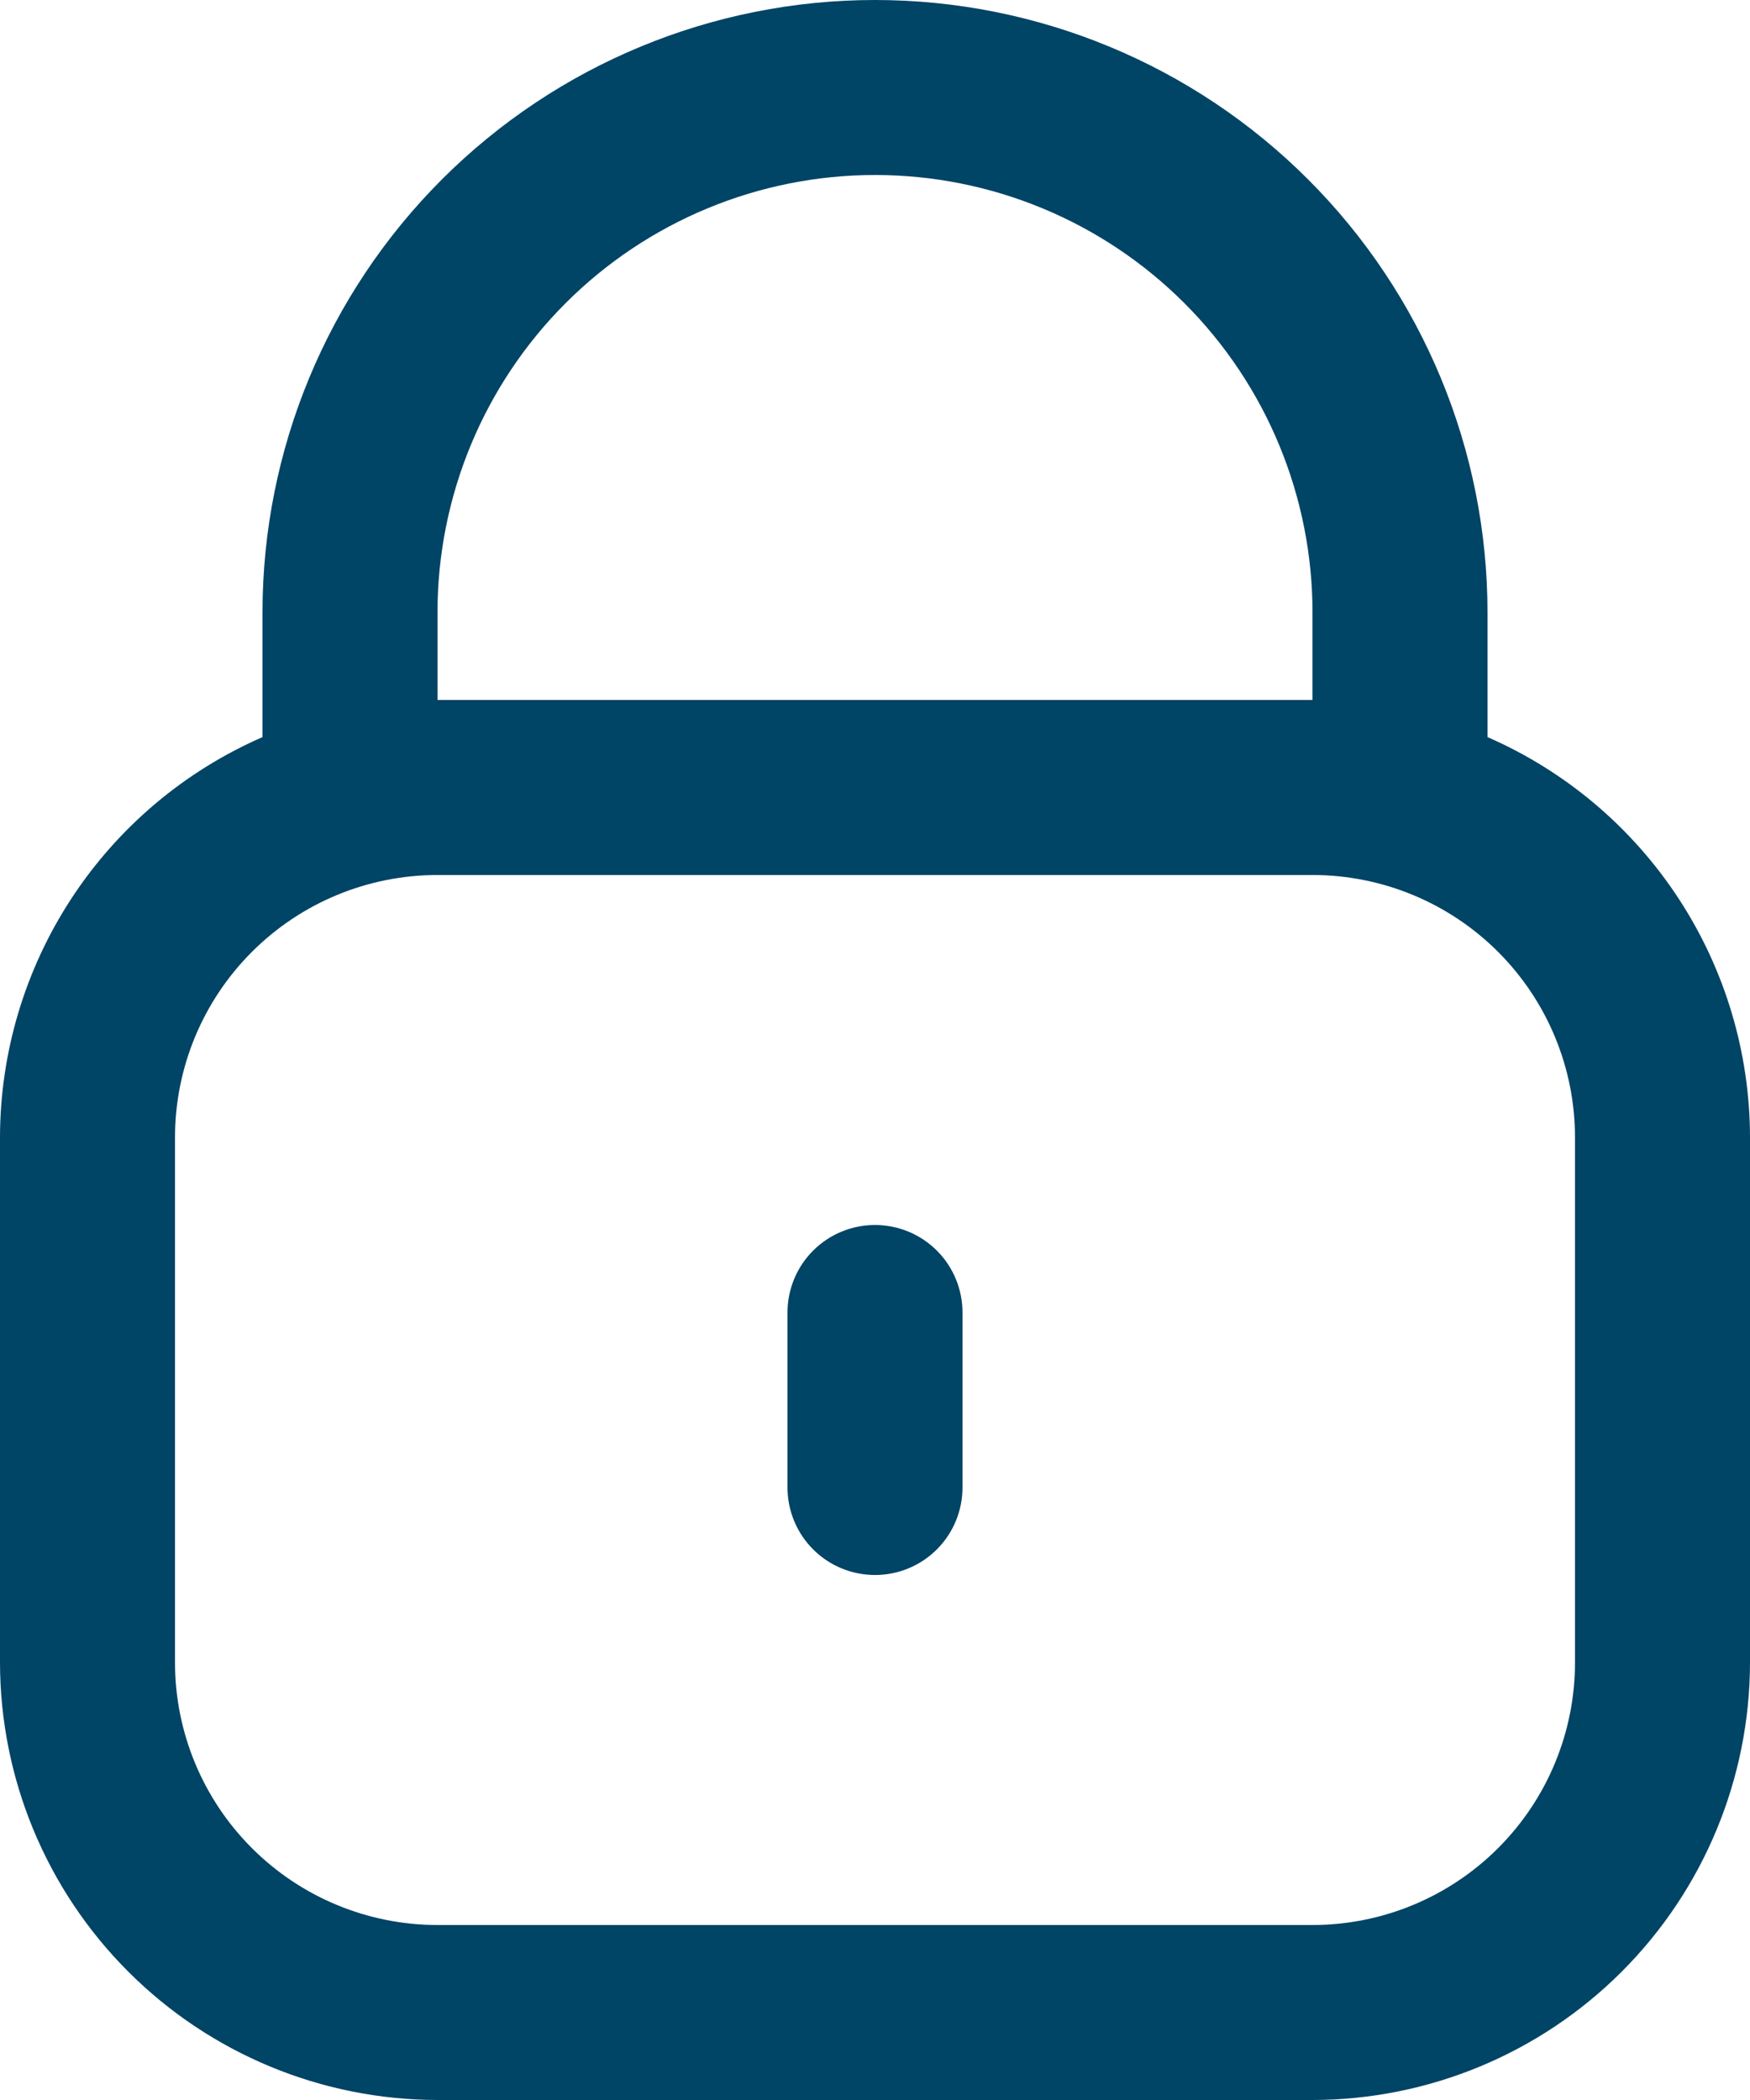 <svg width="50" height="60" viewBox="0 0 50 60" fill="none" xmlns="http://www.w3.org/2000/svg">
<g clip-path="url(#clip0_523_5573)">
<path d="M42.5 21.06V17.5C42.5 12.859 40.656 8.408 37.374 5.126C34.093 1.844 29.641 0 25 0C20.359 0 15.908 1.844 12.626 5.126C9.344 8.408 7.5 12.859 7.5 17.5V21.06C5.273 22.032 3.378 23.631 2.046 25.663C0.714 27.695 0.003 30.071 0 32.5V47.5C0.004 50.814 1.322 53.991 3.666 56.334C6.009 58.678 9.186 59.996 12.5 60H37.5C40.814 59.996 43.991 58.678 46.334 56.334C48.678 53.991 49.996 50.814 50 47.5V32.5C49.997 30.071 49.286 27.695 47.954 25.663C46.622 23.631 44.727 22.032 42.5 21.06ZM12.5 17.5C12.5 14.185 13.817 11.005 16.161 8.661C18.505 6.317 21.685 5 25 5C28.315 5 31.495 6.317 33.839 8.661C36.183 11.005 37.5 14.185 37.5 17.5V20H12.5V17.5ZM45 47.5C45 49.489 44.21 51.397 42.803 52.803C41.397 54.21 39.489 55 37.5 55H12.5C10.511 55 8.603 54.21 7.197 52.803C5.79 51.397 5 49.489 5 47.5V32.5C5 30.511 5.79 28.603 7.197 27.197C8.603 25.79 10.511 25 12.5 25H37.5C39.489 25 41.397 25.79 42.803 27.197C44.21 28.603 45 30.511 45 32.5V47.5Z" fill="#004466"/>
<path d="M25 35C24.337 35 23.701 35.263 23.232 35.732C22.763 36.201 22.5 36.837 22.5 37.5V42.5C22.5 43.163 22.763 43.799 23.232 44.268C23.701 44.737 24.337 45 25 45C25.663 45 26.299 44.737 26.768 44.268C27.237 43.799 27.5 43.163 27.5 42.5V37.5C27.5 36.837 27.237 36.201 26.768 35.732C26.299 35.263 25.663 35 25 35Z" fill="#004466"/>
</g>
<defs>
<clipPath id="clip0_523_5573">
<rect width="50" height="60" fill="white"/>
</clipPath>
</defs>
</svg>
